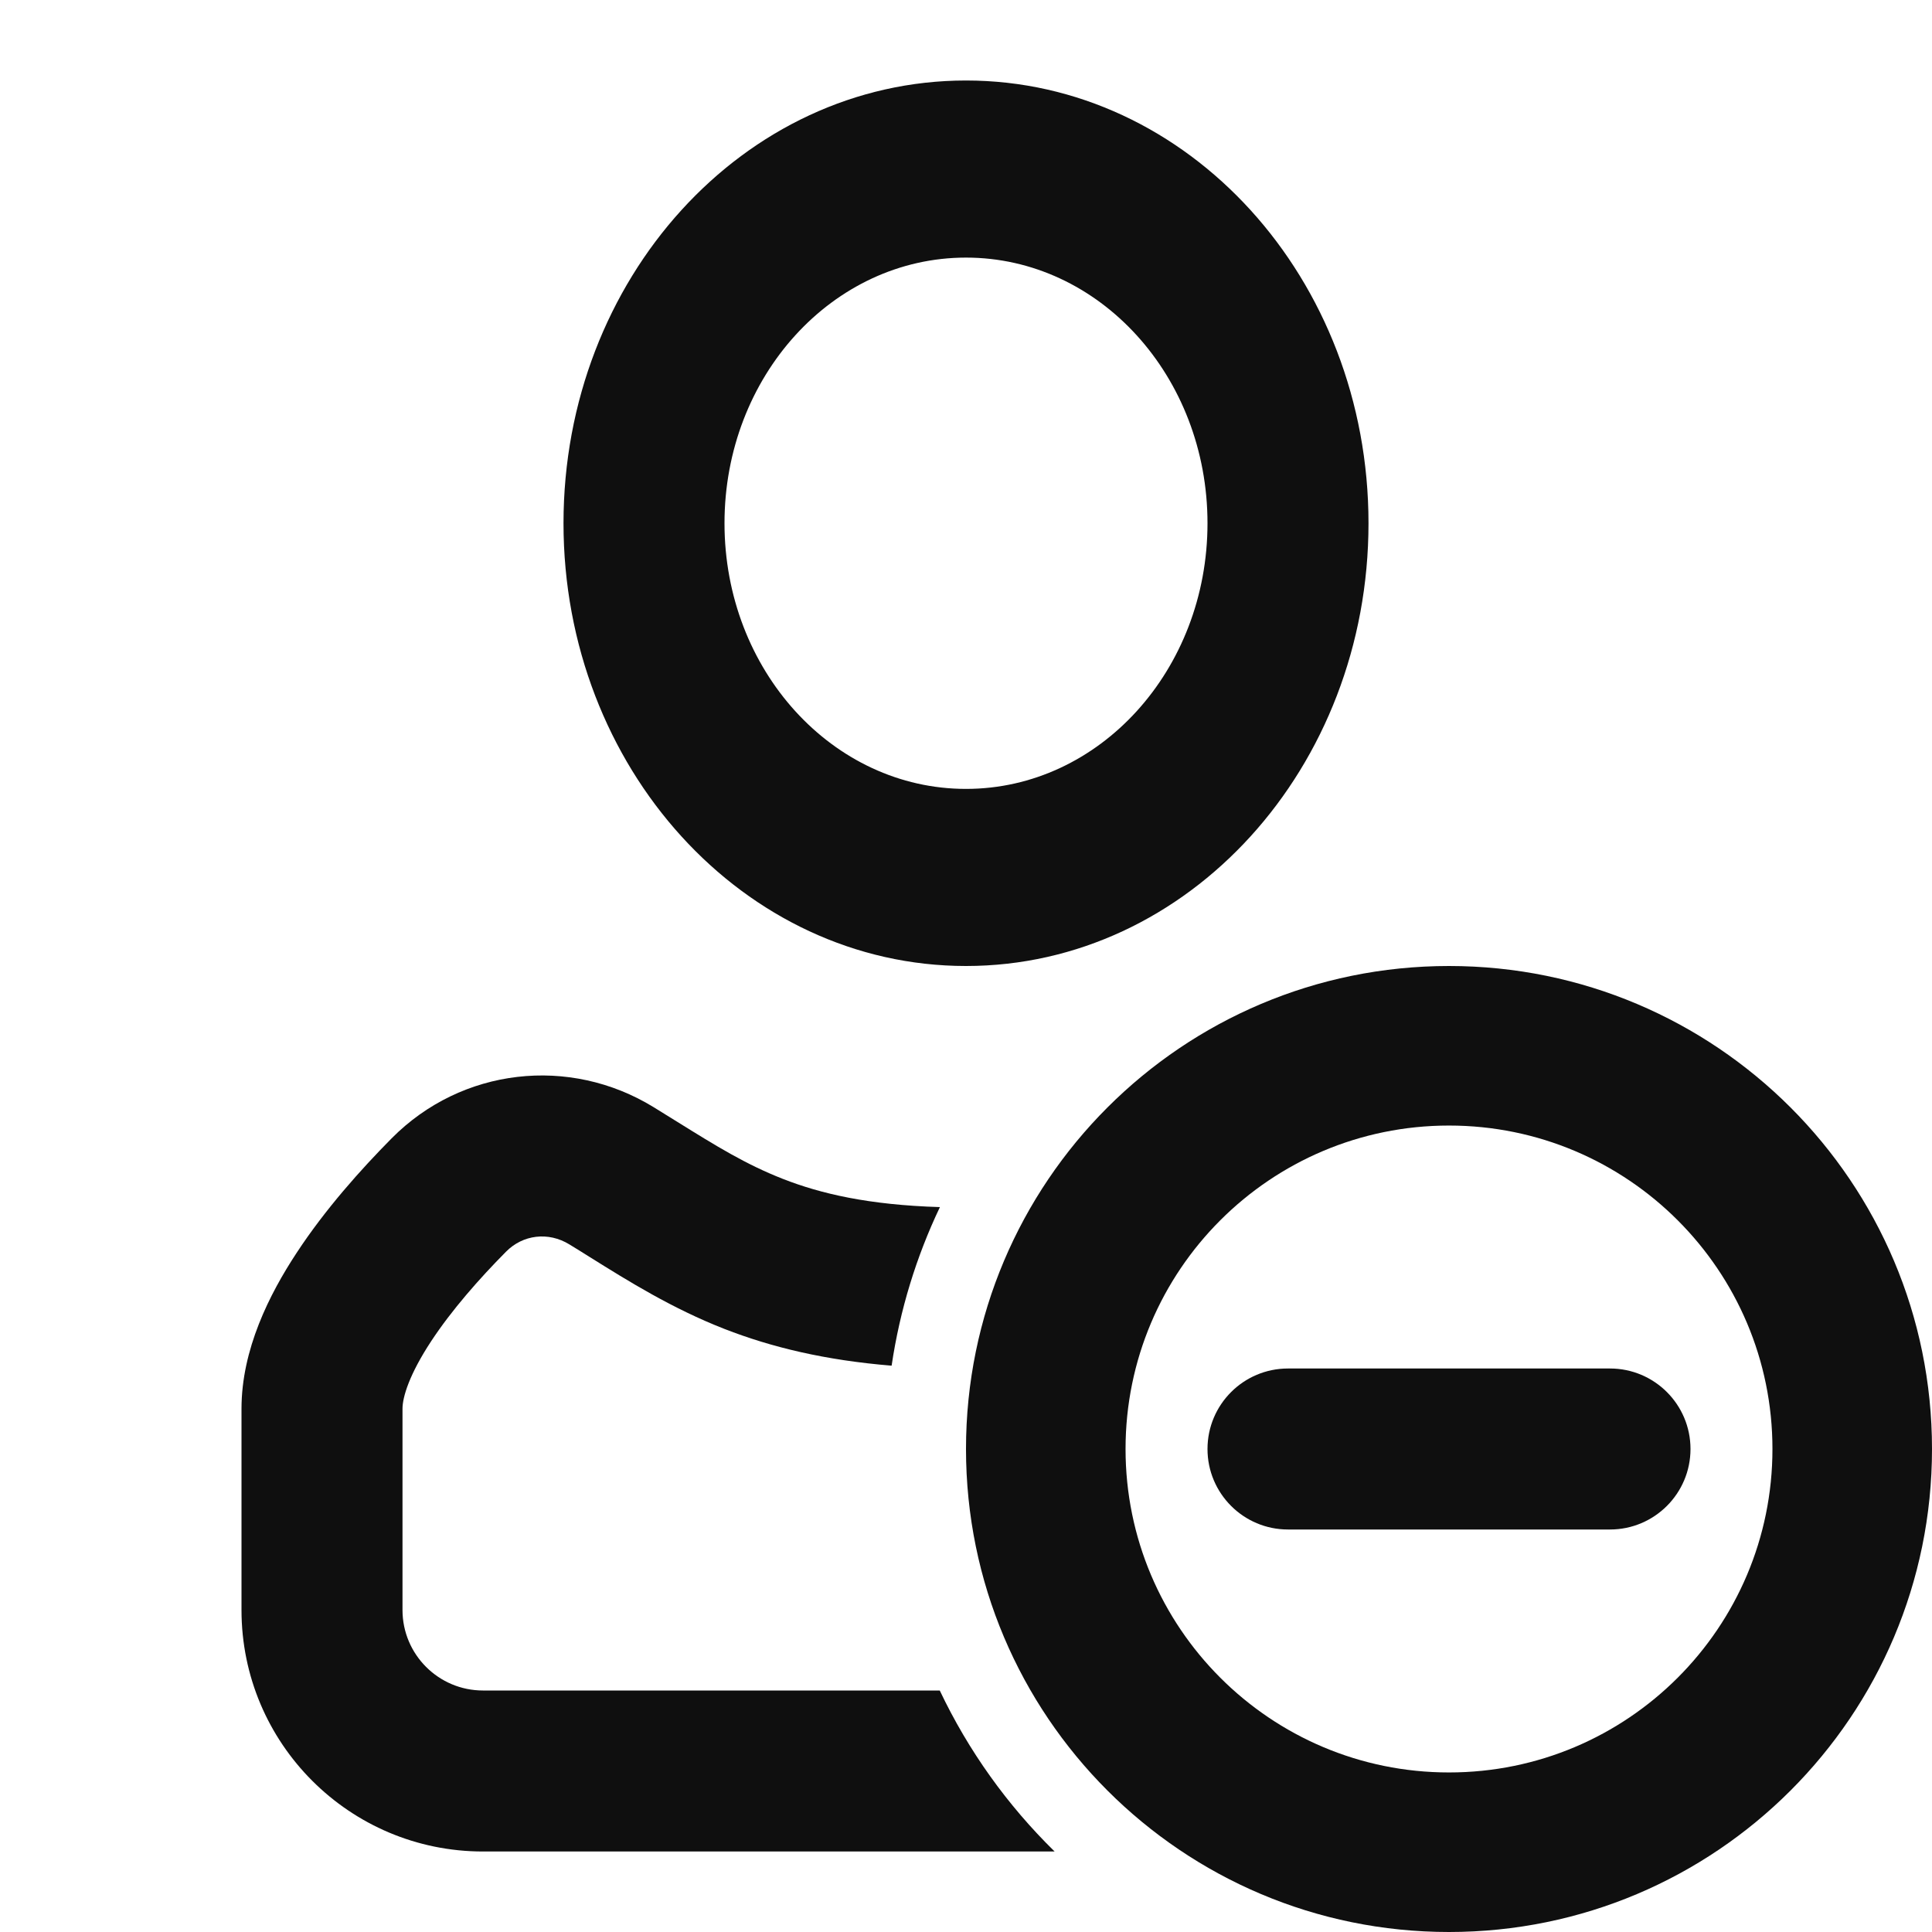 <?xml version="1.0" encoding="utf-8"?>
<svg width="800px" height="800px" viewBox="0 0 24 24" fill="none" xmlns="http://www.w3.org/2000/svg">
<path fill-rule="evenodd" clip-rule="evenodd" d="M17 6.5C17 9.538 14.761 12 12 12C9.239 12 7 9.538 7 6.5C7 3.462 9.239 1 12 1C14.761 1 17 3.462 17 6.5ZM9 6.5C9 8.323 10.343 9.8 12 9.8C13.657 9.8 15 8.323 15 6.5C15 4.677 13.657 3.2 12 3.2C10.343 3.2 9 4.677 9 6.5Z" fill="#0F0F0F"/>
<path d="M11.676 14.995C10.787 14.968 10.194 14.828 9.726 14.645C9.264 14.464 8.898 14.237 8.417 13.938C8.323 13.88 8.224 13.818 8.12 13.754C7.076 13.113 5.735 13.262 4.864 14.142C4.484 14.526 4.04 15.022 3.685 15.563C3.346 16.078 3 16.764 3 17.5V20C3 21.657 4.343 23 6 23H13.101C12.515 22.426 12.03 21.75 11.674 21H6C5.448 21 5 20.552 5 20V17.5C5 17.355 5.085 17.073 5.356 16.661C5.61 16.275 5.954 15.884 6.286 15.549C6.494 15.338 6.811 15.297 7.074 15.459C7.157 15.509 7.241 15.562 7.327 15.616C7.809 15.917 8.349 16.254 8.998 16.508C9.588 16.738 10.252 16.897 11.076 16.965C11.179 16.27 11.384 15.608 11.676 14.995Z" fill="#0F0F0F"/>
<path d="M16 17C15.448 17 15 17.448 15 18C15 18.552 15.448 19 16 19H20C20.552 19 21 18.552 21 18C21 17.448 20.552 17 20 17H16Z" fill="#0F0F0F"/>
<path fill-rule="evenodd" clip-rule="evenodd" d="M18 24C21.314 24 24 21.314 24 18C24 14.686 21.314 12 18 12C14.686 12 12 14.686 12 18C12 21.314 14.686 24 18 24ZM18 22.018C15.781 22.018 13.982 20.219 13.982 18C13.982 15.781 15.781 13.982 18 13.982C20.219 13.982 22.018 15.781 22.018 18C22.018 20.219 20.219 22.018 18 22.018Z" fill="#0F0F0F"/>
</svg>